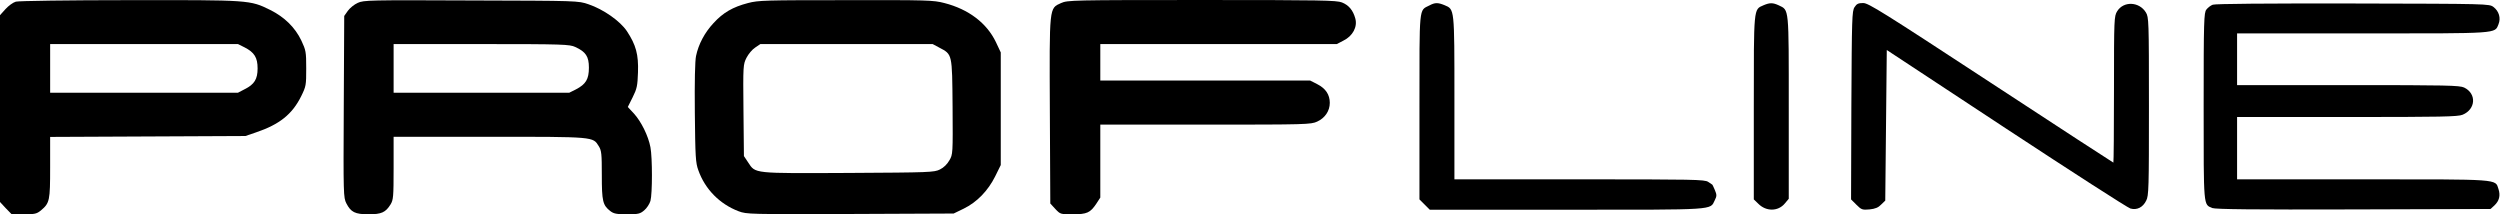 <?xml version="1.0" standalone="no"?>
<!DOCTYPE svg PUBLIC "-//W3C//DTD SVG 20010904//EN"
 "http://www.w3.org/TR/2001/REC-SVG-20010904/DTD/svg10.dtd">
<svg version="1.0" xmlns="http://www.w3.org/2000/svg"
 width="1645pt" height="141pt" viewBox="0 0 1645 141"
 preserveAspectRatio="xMidYMid meet">

<g transform="translate(0,141) scale(0.1,-0.1)"
fill="#000000" stroke="none">
<path d="M104 1399 c-18 -5 -48 -27 -68 -49 l-36 -40 0 -615 0 -614 38 -41 39
-40 81 0 c72 0 84 3 112 26 57 48 60 64 60 283 l0 200 643 3 642 3 70 24 c154
52 238 119 297 238 32 65 33 72 33 183 0 109 -2 119 -32 183 -41 86 -111 155
-206 202 -132 65 -133 65 -927 64 -396 0 -729 -5 -746 -10z m1506 -301 c64
-33 85 -67 85 -138 0 -71 -21 -105 -85 -137 l-44 -23 -618 0 -618 0 0 160 0
160 618 0 618 0 44 -22z"/>
<path d="M2354 1391 c-23 -10 -52 -34 -65 -52 l-24 -34 -3 -597 c-3 -580 -2
-598 17 -636 30 -58 57 -72 146 -72 85 0 112 12 145 65 18 30 20 49 20 239 l0
206 630 0 c695 0 681 1 720 -62 18 -29 20 -50 20 -191 0 -171 6 -197 56 -236
22 -17 41 -21 110 -21 74 0 86 3 113 26 17 14 35 42 41 62 13 48 13 284 0 353
-14 75 -61 169 -108 221 l-41 44 32 64 c28 56 32 75 35 164 4 117 -13 180 -73
271 -45 67 -155 144 -253 177 -67 23 -69 23 -772 25 -672 3 -707 2 -746 -16z
m1431 -290 c70 -32 90 -63 90 -136 0 -76 -20 -109 -85 -143 l-44 -22 -578 0
-578 0 0 160 0 160 578 0 c540 0 580 -2 617 -19z"/>
<path d="M4922 1390 c-100 -26 -164 -63 -227 -132 -58 -62 -99 -139 -115 -216
-7 -31 -10 -170 -8 -373 3 -291 5 -330 23 -379 44 -125 141 -223 265 -270 54
-20 69 -20 735 -18 l680 3 66 32 c88 43 160 118 207 212 l37 75 0 370 0 371
-32 68 c-60 125 -179 216 -339 257 -73 19 -111 20 -648 19 -529 0 -576 -1
-644 -19z m1258 -293 c87 -46 85 -37 88 -390 2 -308 2 -313 -21 -352 -14 -25
-37 -48 -62 -60 -38 -19 -63 -20 -602 -23 -632 -3 -611 -5 -660 69 l-28 42 -3
301 c-3 296 -2 302 20 346 13 25 38 55 57 67 l34 23 567 0 567 0 43 -23z"/>
<path d="M6982 1390 c-79 -36 -77 -17 -74 -712 l3 -607 33 -36 c33 -35 34 -35
115 -35 93 0 115 10 155 70 l26 40 0 240 0 240 693 0 c661 0 694 1 734 20 51
23 83 70 83 123 0 54 -27 95 -82 123 l-47 24 -691 0 -690 0 0 120 0 120 778 0
778 0 44 23 c61 30 93 90 78 145 -15 55 -43 88 -88 106 -36 14 -134 16 -923
16 -853 0 -883 -1 -925 -20z"/>
<path d="M9405 1374 c-69 -35 -65 6 -65 -668 l0 -608 34 -34 34 -34 901 0
c992 0 942 -3 974 62 14 28 14 36 1 67 -8 19 -16 36 -17 36 -1 1 -13 9 -27 18
-22 16 -96 17 -847 17 l-823 0 0 535 c0 595 1 583 -65 611 -44 18 -63 18 -100
-2z"/>
<path d="M11603 1375 c-65 -28 -63 -11 -63 -675 l0 -602 29 -28 c52 -53 131
-52 175 1 l26 31 0 600 c0 666 3 640 -66 673 -39 18 -59 18 -101 0z"/>
<path d="M12203 1363 c-17 -25 -18 -73 -21 -646 l-2 -619 35 -35 c33 -33 39
-35 86 -31 38 4 58 12 77 32 l27 26 5 496 5 495 785 -517 c432 -284 800 -521
818 -526 43 -12 82 7 104 52 17 32 18 83 18 620 0 569 -1 586 -20 618 -44 72
-147 76 -189 8 -20 -33 -21 -45 -21 -515 0 -264 -2 -481 -4 -481 -2 0 -365
236 -806 525 -713 467 -806 525 -840 525 -32 0 -43 -5 -57 -27z"/>
<path d="M14560 1379 c-14 -5 -33 -20 -42 -32 -16 -20 -18 -70 -18 -637 0
-671 -2 -644 57 -669 21 -8 265 -11 930 -9 l901 3 25 23 c32 30 41 65 27 108
-22 67 19 64 -895 64 l-825 0 0 205 0 205 724 0 c622 0 729 2 760 15 87 36 93
139 10 179 -31 14 -109 16 -764 16 l-730 0 0 170 0 170 825 0 c906 0 869 -2
895 60 17 41 3 87 -33 114 -28 21 -31 21 -925 23 -573 1 -906 -2 -922 -8z"/>
</g>
</svg>
